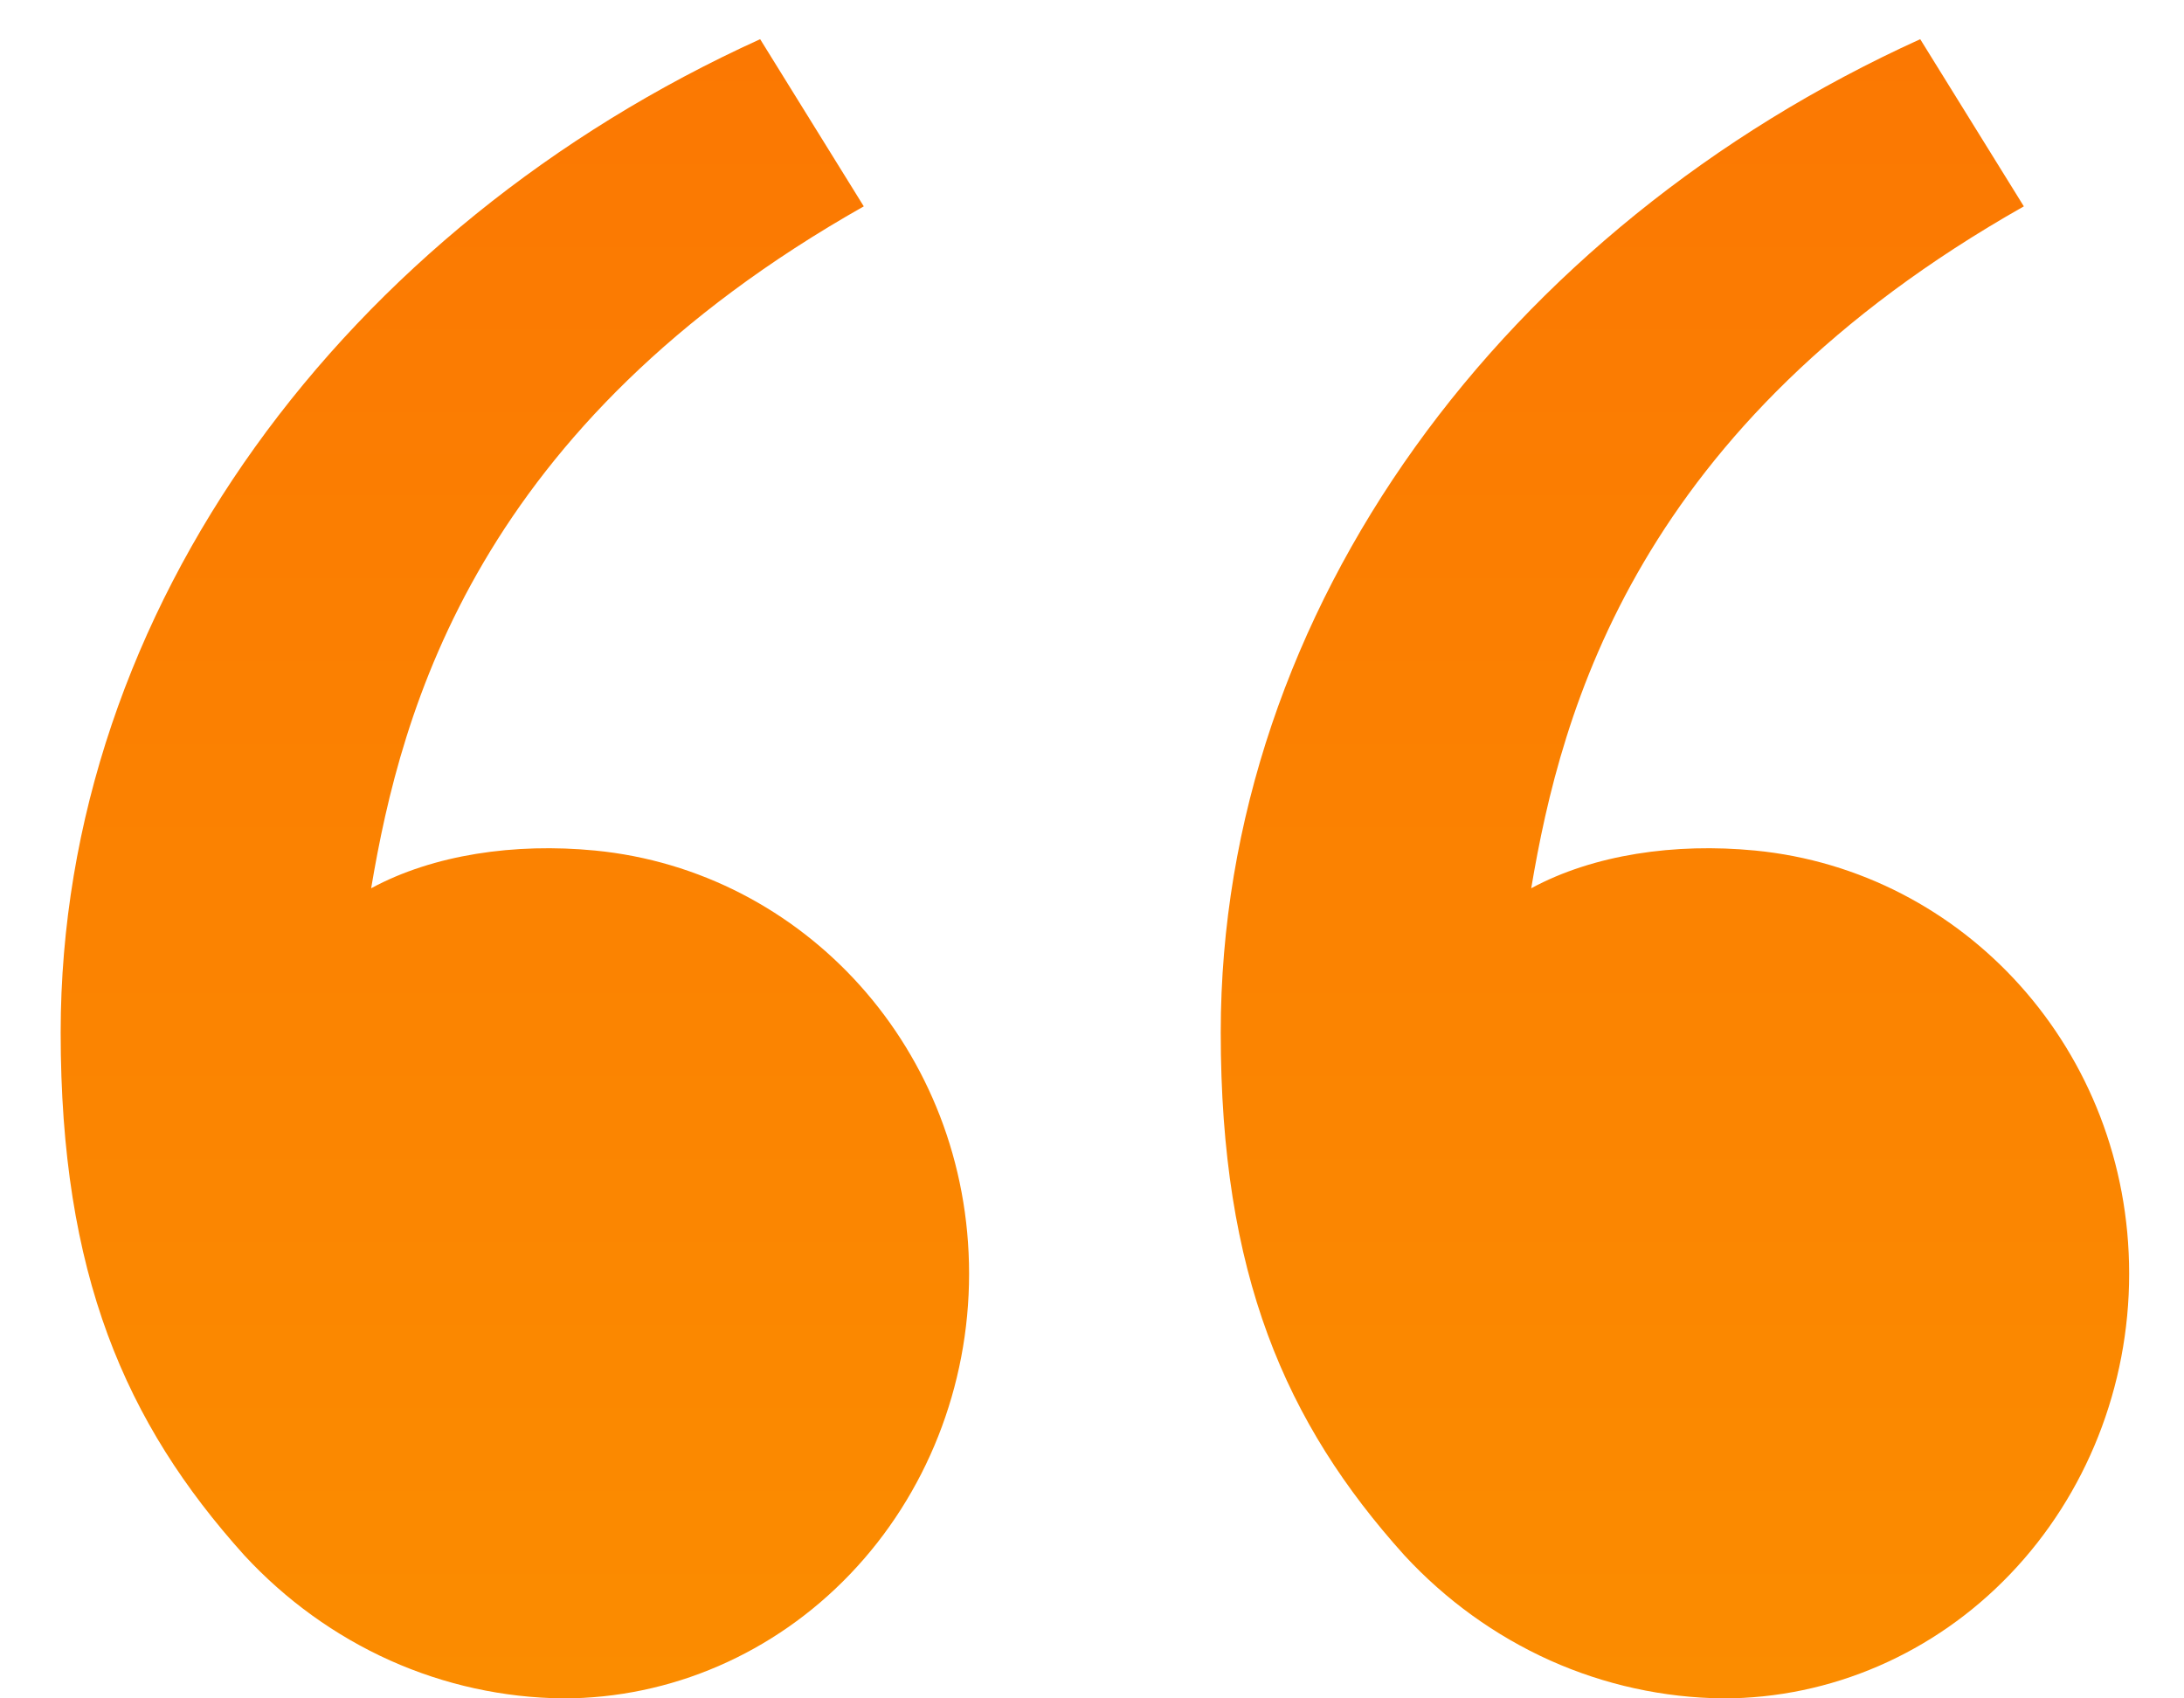 <svg width="18" height="14" viewBox="0 0 18 14" fill="none" xmlns="http://www.w3.org/2000/svg">
<path d="M2.014 12.821C1.029 11.727 0.5 10.5 0.5 8.511C0.5 5.011 2.849 1.874 6.265 0.323L7.119 1.701C3.93 3.505 3.307 5.846 3.059 7.322C3.572 7.044 4.244 6.947 4.903 7.011C6.628 7.178 7.987 8.659 7.987 10.5C7.987 11.428 7.635 12.319 7.007 12.975C6.38 13.631 5.528 14 4.641 14C4.15 13.995 3.665 13.889 3.214 13.687C2.763 13.484 2.355 13.19 2.014 12.821ZM11.575 12.821C10.59 11.727 10.061 10.5 10.061 8.511C10.061 5.011 12.41 1.874 15.826 0.323L16.68 1.701C13.492 3.505 12.868 5.846 12.62 7.322C13.133 7.044 13.805 6.947 14.464 7.011C16.189 7.178 17.548 8.659 17.548 10.5C17.548 11.428 17.196 12.319 16.568 12.975C15.941 13.631 15.089 14 14.202 14C13.711 13.995 13.226 13.889 12.775 13.687C12.324 13.484 11.916 13.19 11.575 12.821Z" fill="url(#paint0_linear_4159_219)"/>
<defs>
<linearGradient id="paint0_linear_4159_219" x1="9.024" y1="0.323" x2="9.024" y2="14" gradientUnits="userSpaceOnUse">
<stop stop-color="#FB7802"/>
<stop offset="1" stop-color="#FB8C00"/>
</linearGradient>
</defs>
</svg>
